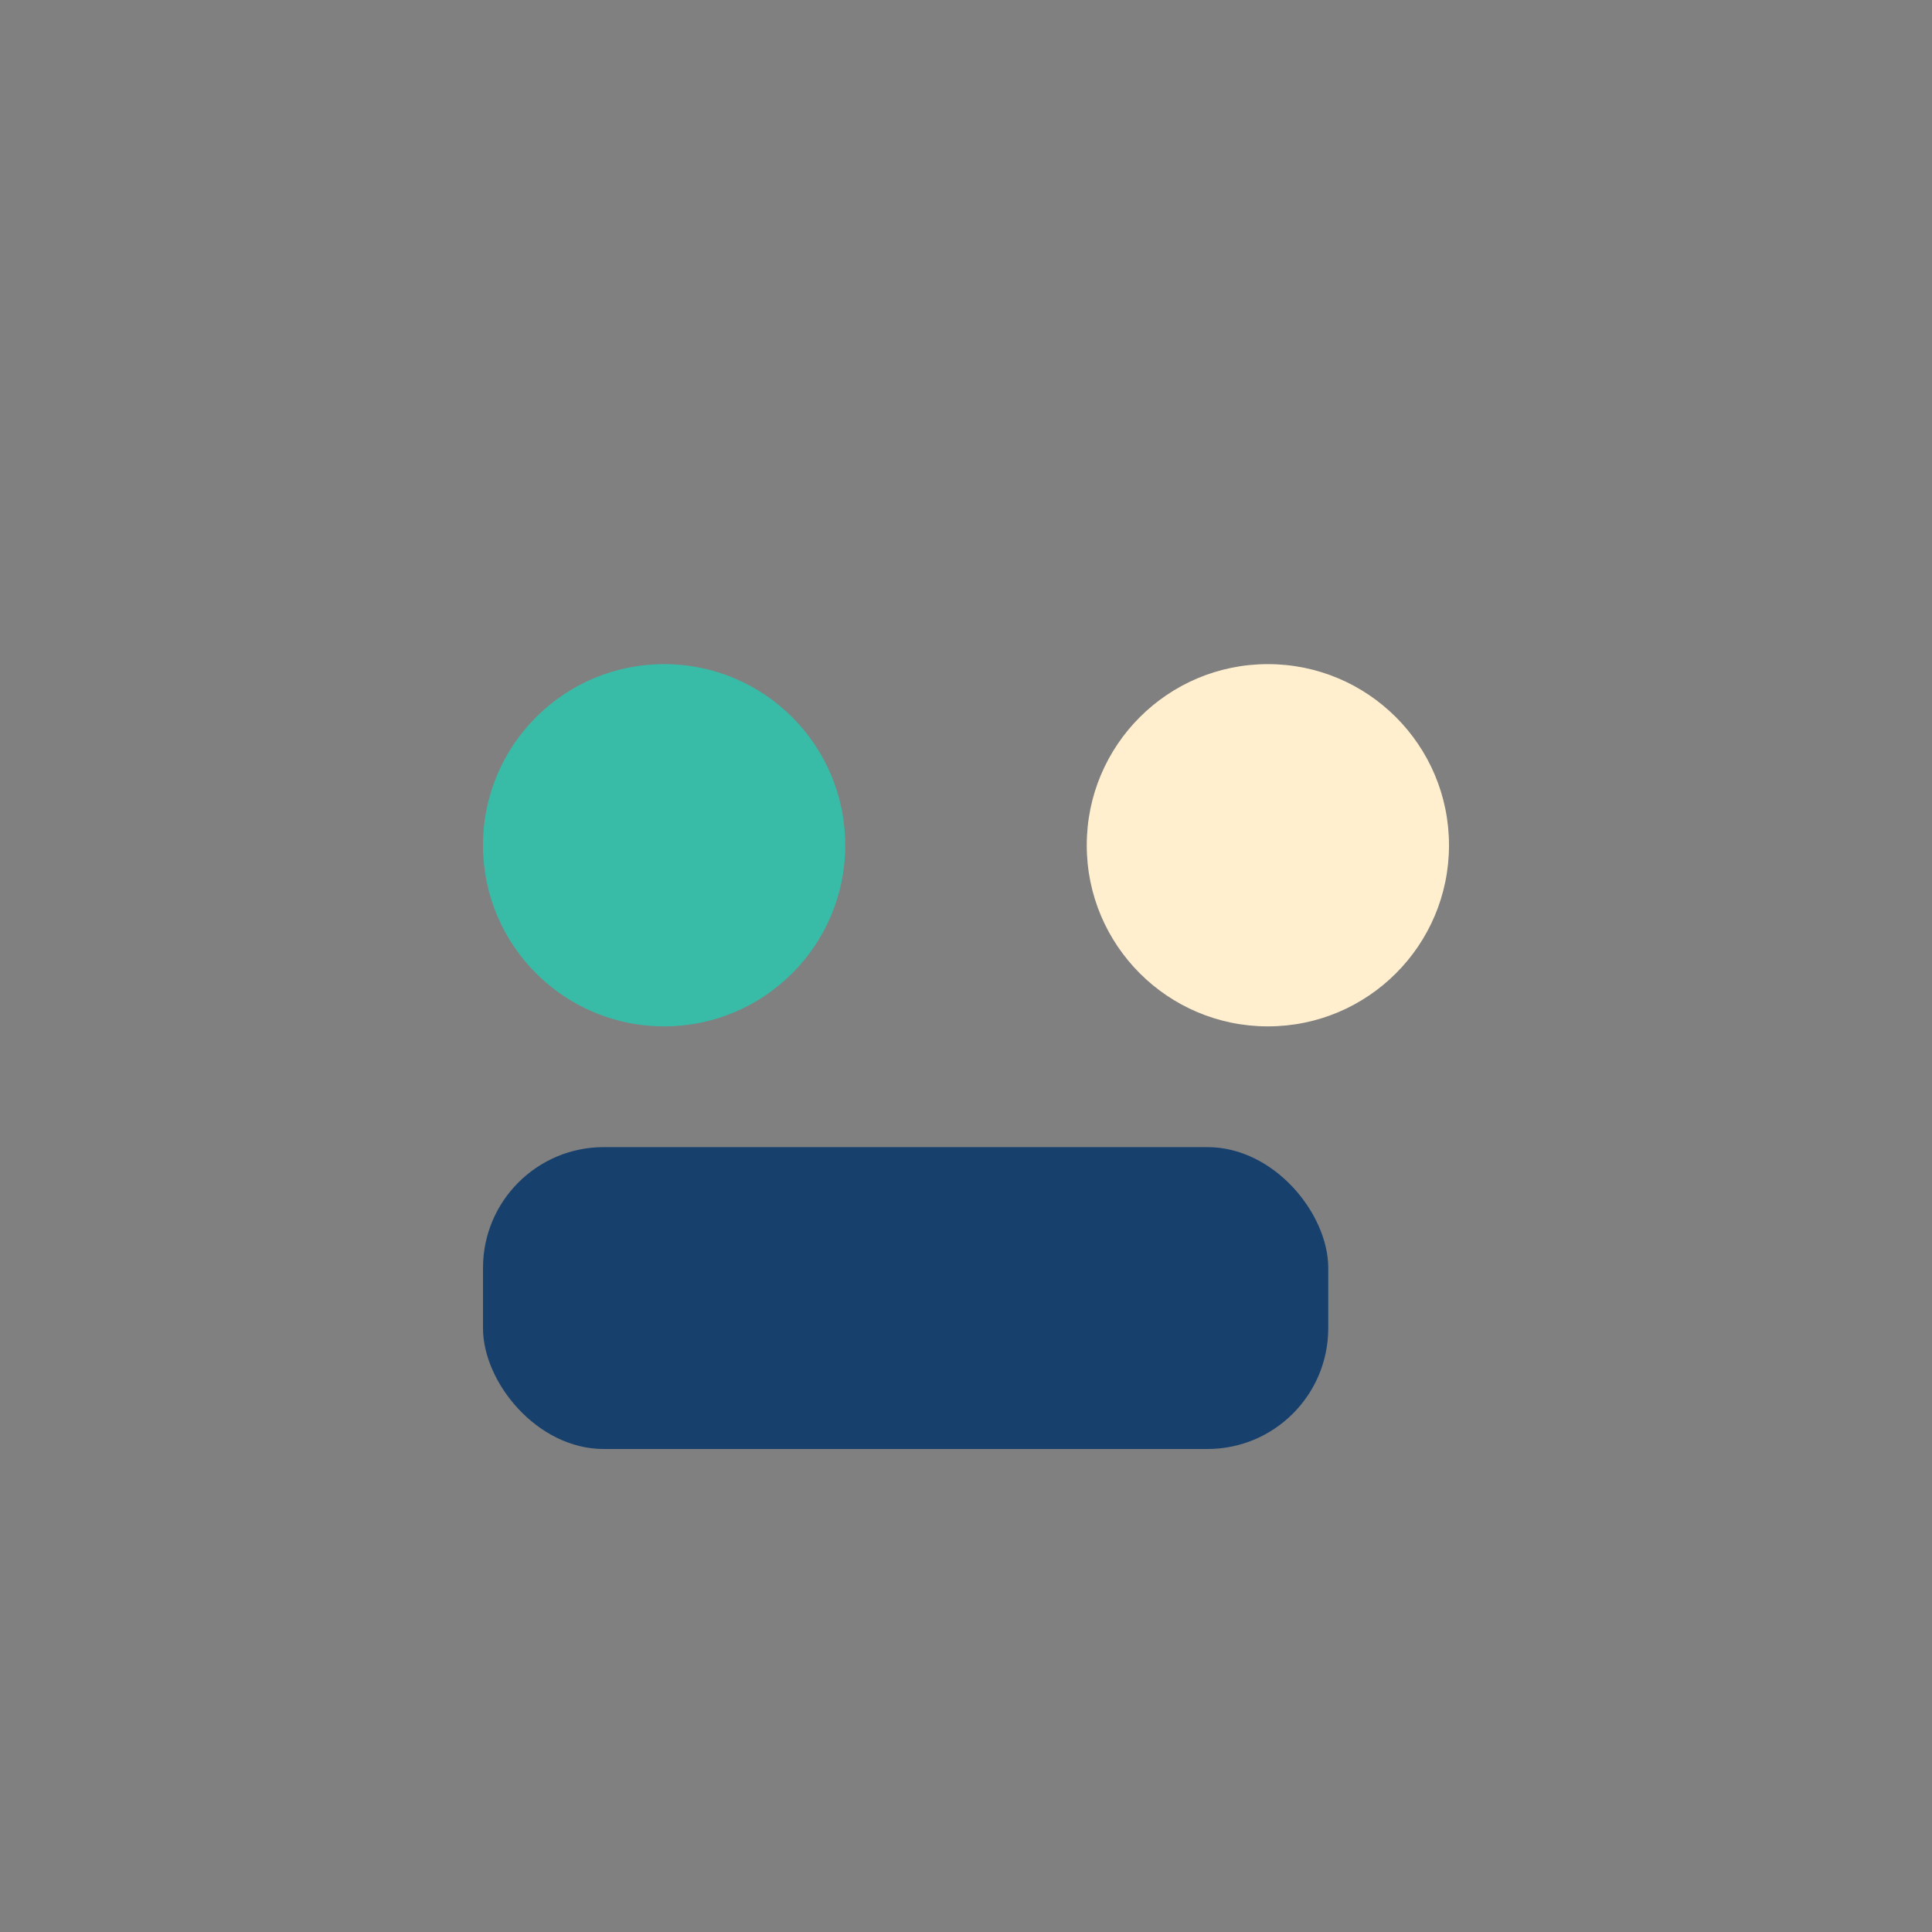 <?xml version="1.0" encoding="UTF-8"?>
<svg xmlns="http://www.w3.org/2000/svg" width="32" height="32" viewBox="0 0 32 32"><rect x="0" y="0" width="32" height="32" fill="#808080" stroke="none"/><circle cx="11" cy="14" r="3" fill="#38BCA7"/><circle cx="21" cy="14" r="3" fill="#FFEFCF"/><rect x="8" y="19" width="14" height="5" rx="2" fill="#17406D"/></svg>